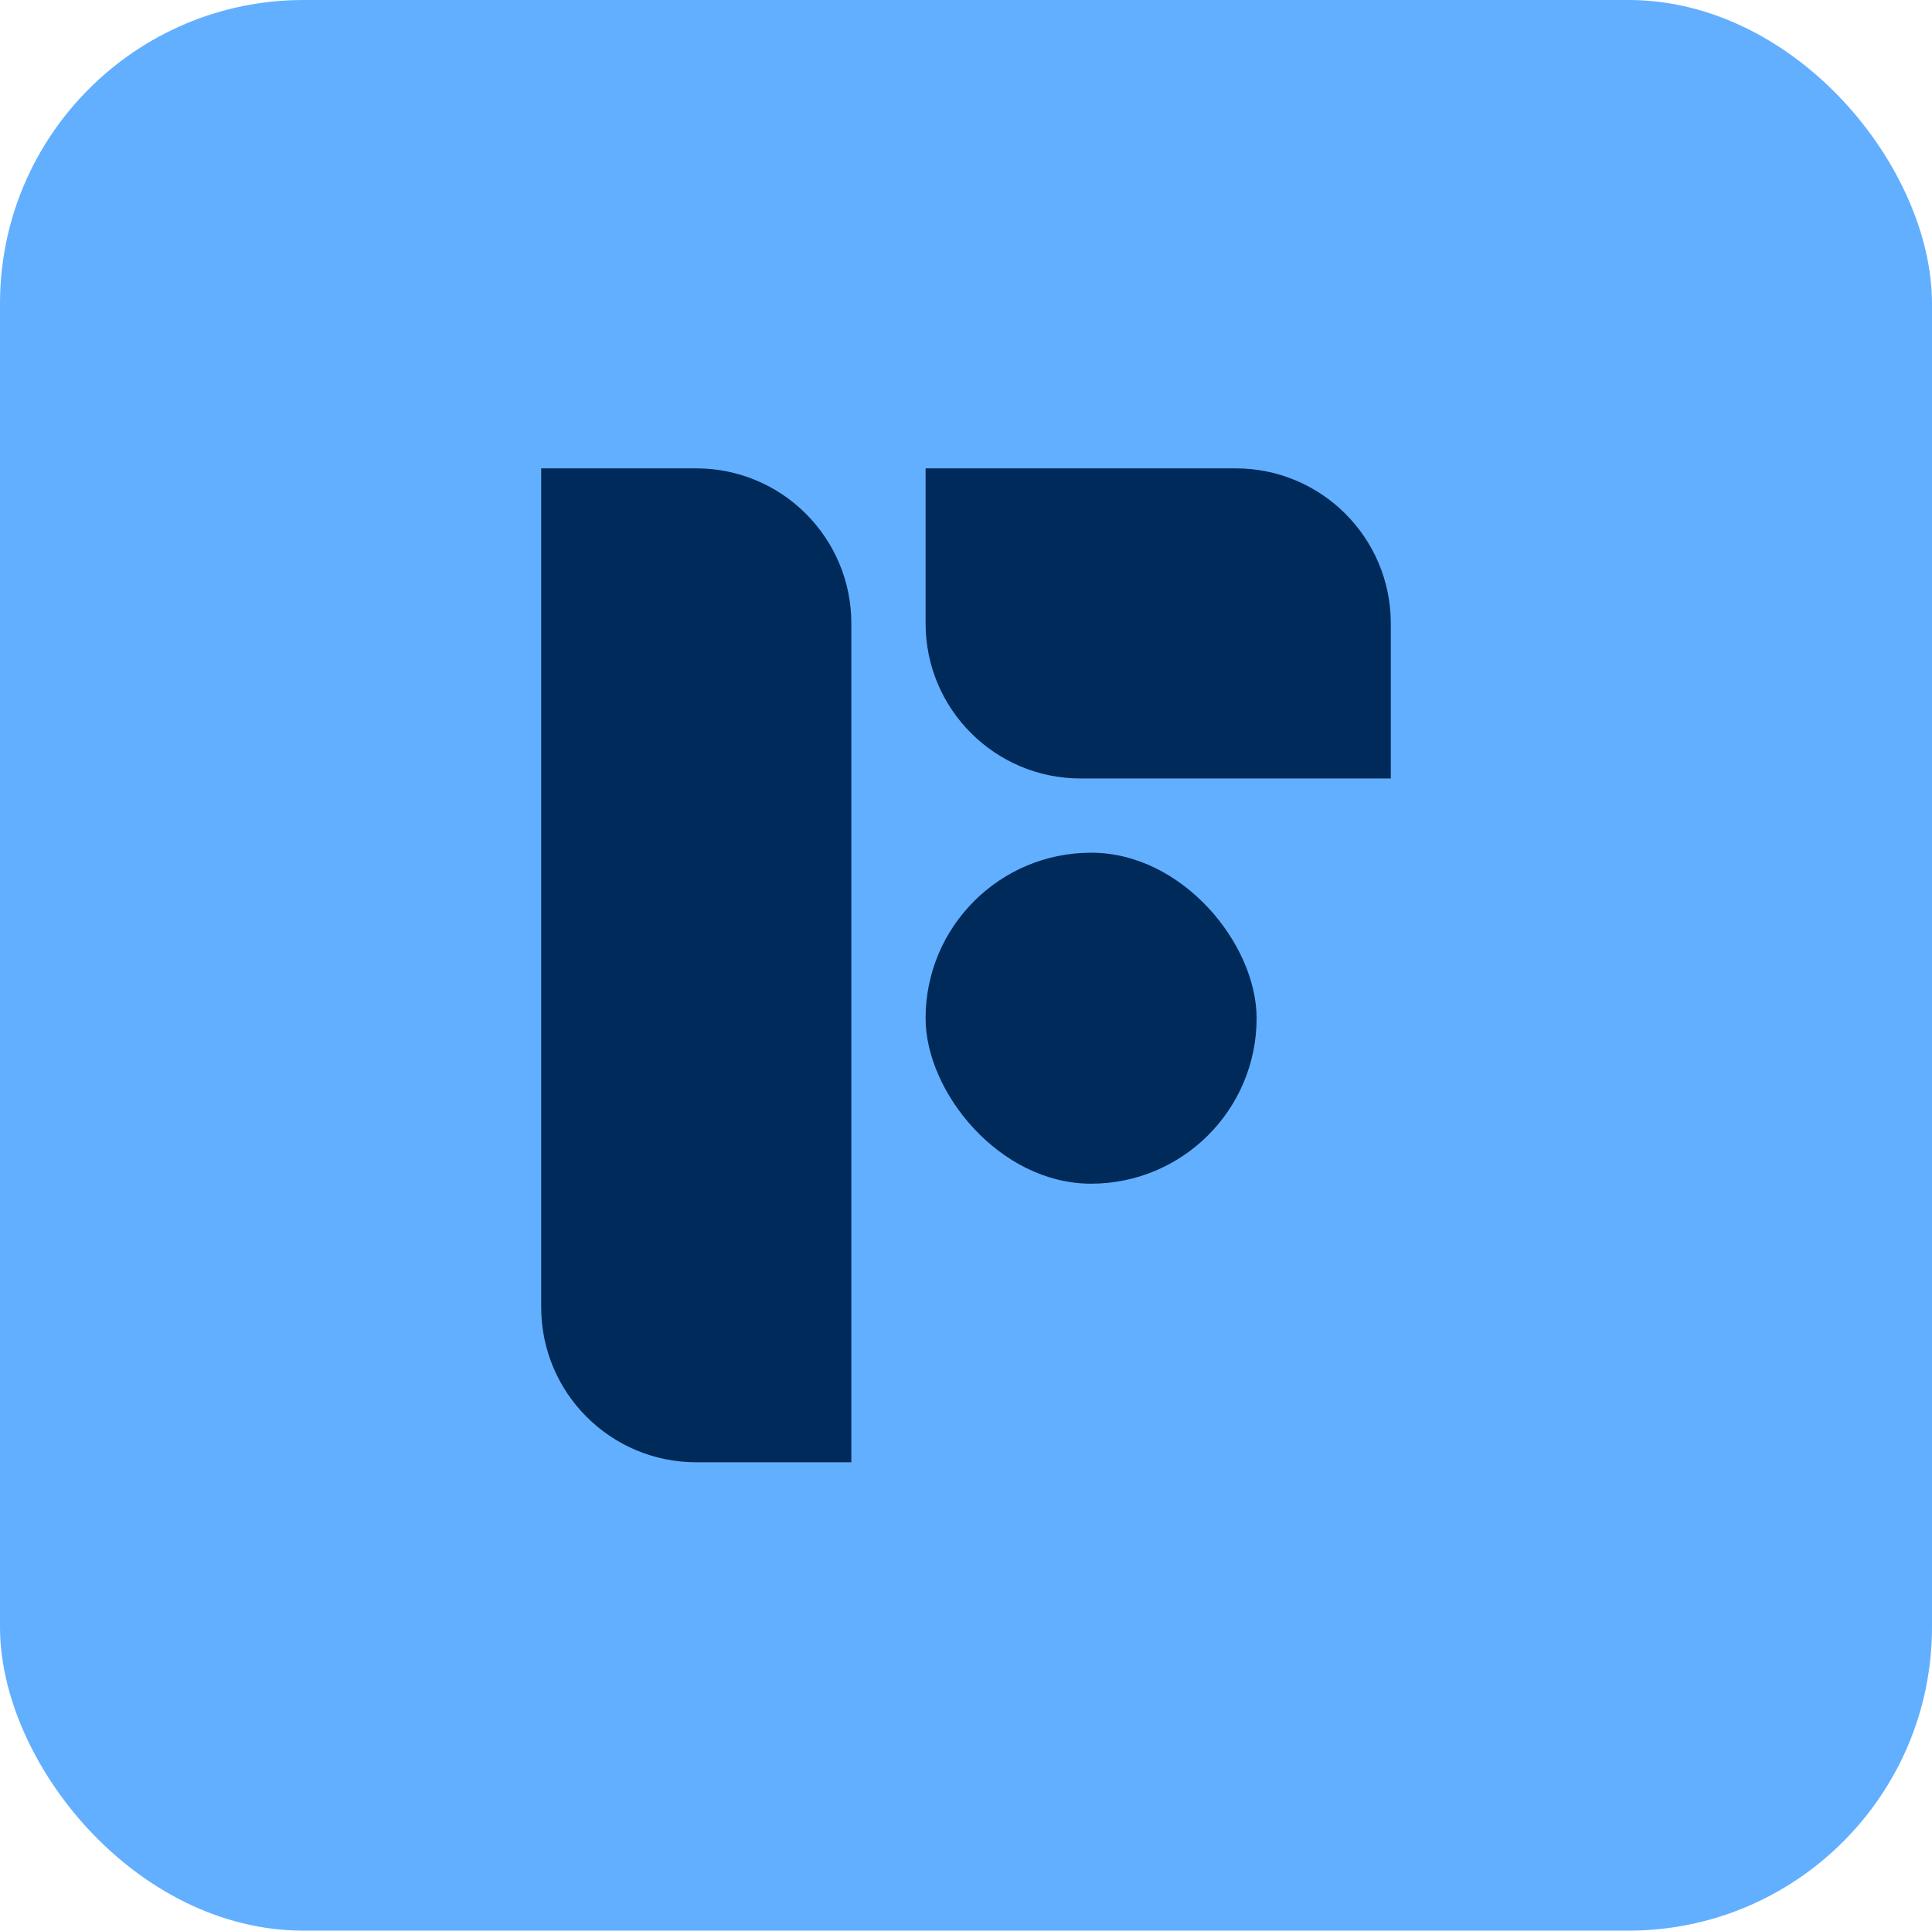 <?xml version="1.0" encoding="UTF-8"?> <svg xmlns="http://www.w3.org/2000/svg" xmlns:i="http://ns.adobe.com/AdobeIllustrator/10.0/" id="Layer_1" data-name="Layer 1" version="1.1" viewBox="0 0 471.355 471.082"><g id="Artwork_15" data-name="Artwork 15"><rect x="0" y="0" width="471.355" height="471.082" rx="74.07" ry="74.07" fill="#62afff" stroke-width="0"></rect></g><g><path d="M169.87,114.284h-37.833v204.681c0,20.895,16.938,37.833,37.833,37.833h37.833v-204.681c0-20.895-16.938-37.833-37.833-37.833Z" fill="#002a59" stroke-width="0"></path><rect x="225.819" y="208.061" width="80.759" height="80.759" rx="40.38" ry="40.38" fill="#002a59" stroke-width="0"></rect><path d="M301.484,114.284h-75.665v37.833c0,20.895,16.938,37.833,37.833,37.833h75.666v-37.833c0-20.895-16.939-37.833-37.833-37.833Z" fill="#002a59" stroke-width="0"></path></g></svg> 